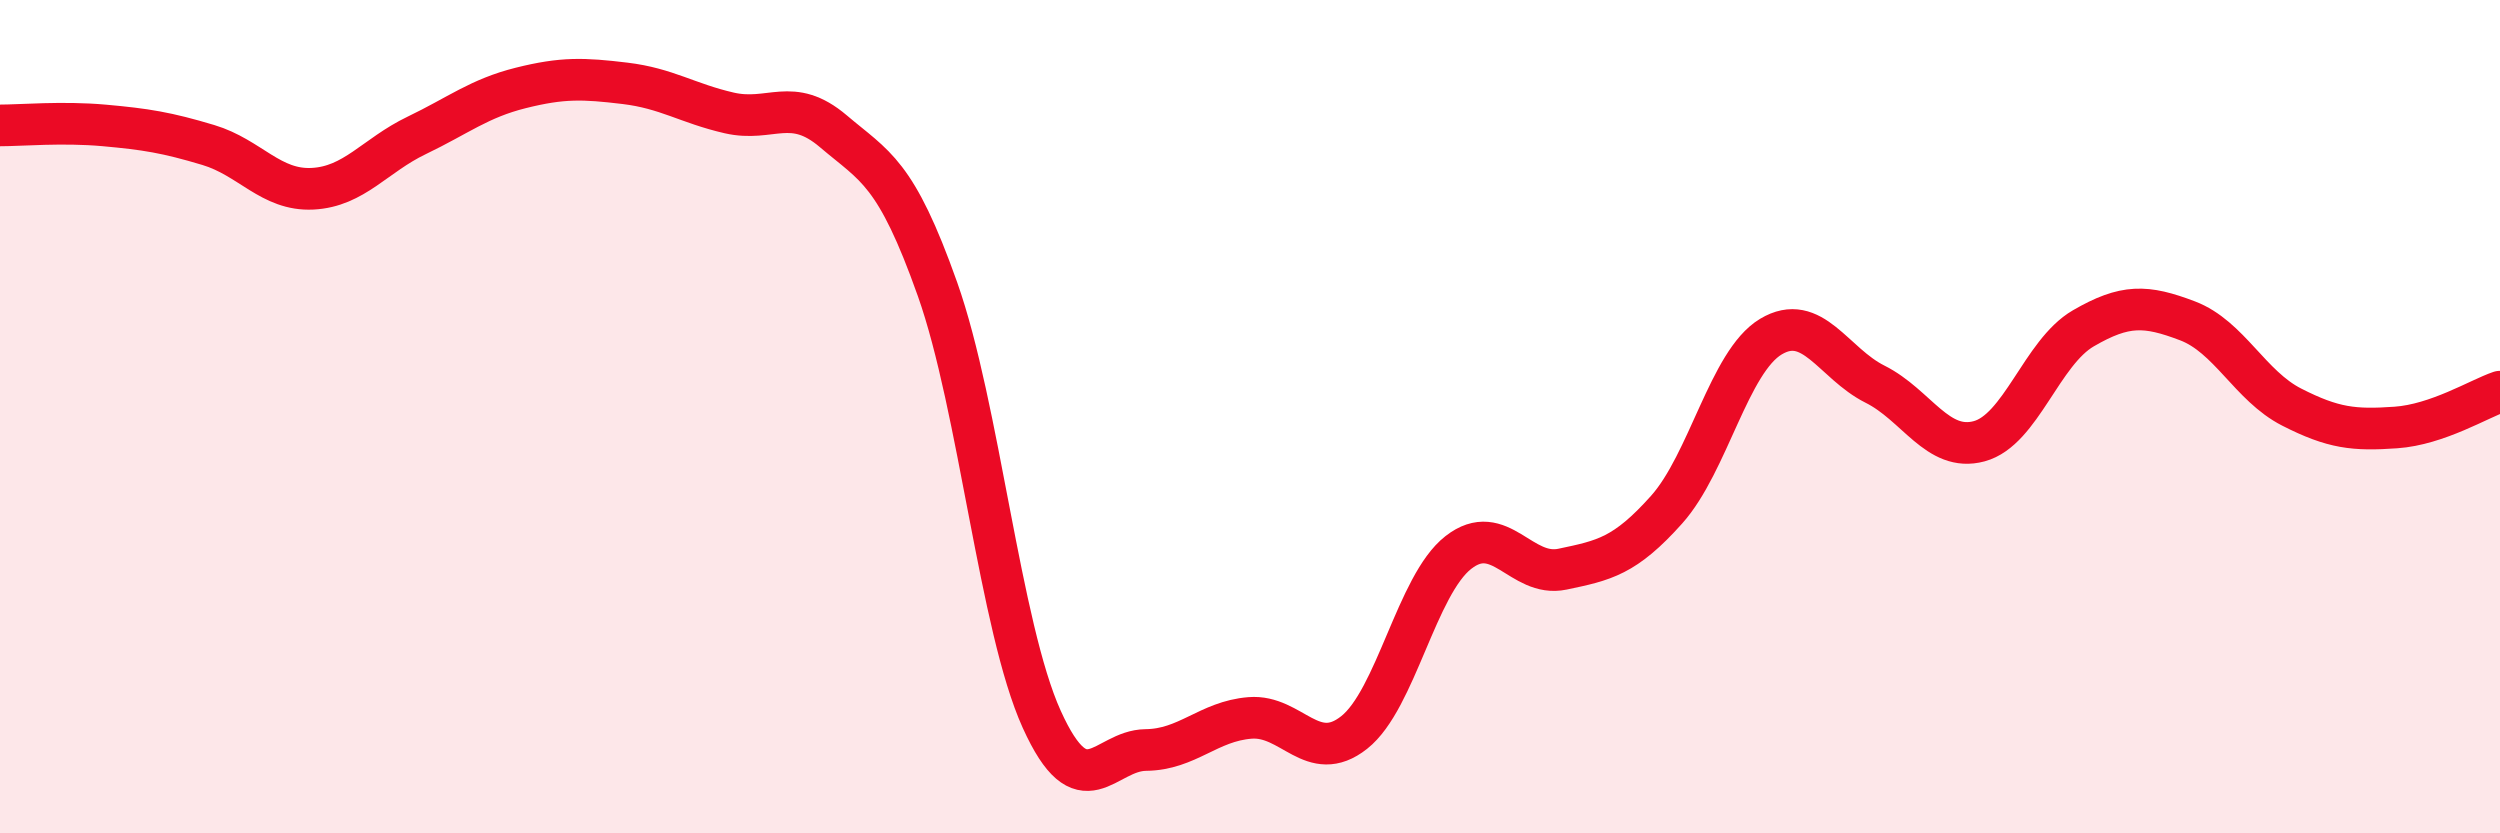 
    <svg width="60" height="20" viewBox="0 0 60 20" xmlns="http://www.w3.org/2000/svg">
      <path
        d="M 0,3.01 C 0.5,3.01 1.5,2.92 2.5,3.01 C 3.5,3.1 4,3.18 5,3.48 C 6,3.78 6.5,4.58 7.5,4.53 C 8.5,4.48 9,3.73 10,3.25 C 11,2.77 11.5,2.36 12.5,2.11 C 13.5,1.86 14,1.88 15,2 C 16,2.12 16.5,2.48 17.5,2.71 C 18.5,2.94 19,2.3 20,3.15 C 21,4 21.5,4.12 22.5,6.94 C 23.5,9.76 24,15.05 25,17.26 C 26,19.47 26.5,18.01 27.5,18 C 28.5,17.99 29,17.31 30,17.23 C 31,17.15 31.5,18.37 32.5,17.58 C 33.5,16.79 34,14.04 35,13.26 C 36,12.48 36.5,13.87 37.5,13.66 C 38.5,13.45 39,13.35 40,12.23 C 41,11.11 41.5,8.68 42.5,8.08 C 43.5,7.48 44,8.72 45,9.22 C 46,9.72 46.5,10.86 47.5,10.59 C 48.5,10.32 49,8.46 50,7.88 C 51,7.3 51.5,7.32 52.5,7.7 C 53.5,8.08 54,9.26 55,9.77 C 56,10.28 56.5,10.33 57.5,10.26 C 58.5,10.19 59.5,9.57 60,9.4L60 20L0 20Z"
        fill="#EB0A25"
        opacity="0.1"
        stroke-linecap="round"
        stroke-linejoin="round"
      />
      <path
        d="M 0,3.01 C 0.5,3.01 1.5,2.92 2.5,3.01 C 3.5,3.1 4,3.18 5,3.48 C 6,3.78 6.5,4.58 7.5,4.53 C 8.5,4.48 9,3.73 10,3.25 C 11,2.77 11.5,2.36 12.5,2.11 C 13.5,1.86 14,1.88 15,2 C 16,2.12 16.5,2.48 17.5,2.71 C 18.5,2.94 19,2.3 20,3.15 C 21,4 21.5,4.12 22.5,6.94 C 23.5,9.76 24,15.05 25,17.26 C 26,19.47 26.5,18.01 27.5,18 C 28.5,17.99 29,17.31 30,17.23 C 31,17.15 31.5,18.37 32.5,17.58 C 33.5,16.79 34,14.04 35,13.26 C 36,12.48 36.5,13.87 37.5,13.66 C 38.5,13.45 39,13.35 40,12.23 C 41,11.11 41.5,8.68 42.5,8.08 C 43.5,7.48 44,8.72 45,9.22 C 46,9.72 46.5,10.86 47.5,10.59 C 48.5,10.32 49,8.46 50,7.88 C 51,7.3 51.5,7.32 52.5,7.7 C 53.5,8.08 54,9.26 55,9.77 C 56,10.28 56.5,10.33 57.5,10.26 C 58.5,10.19 59.5,9.57 60,9.4"
        stroke="#EB0A25"
        stroke-width="1"
        fill="none"
        stroke-linecap="round"
        stroke-linejoin="round"
      />
    </svg>
  